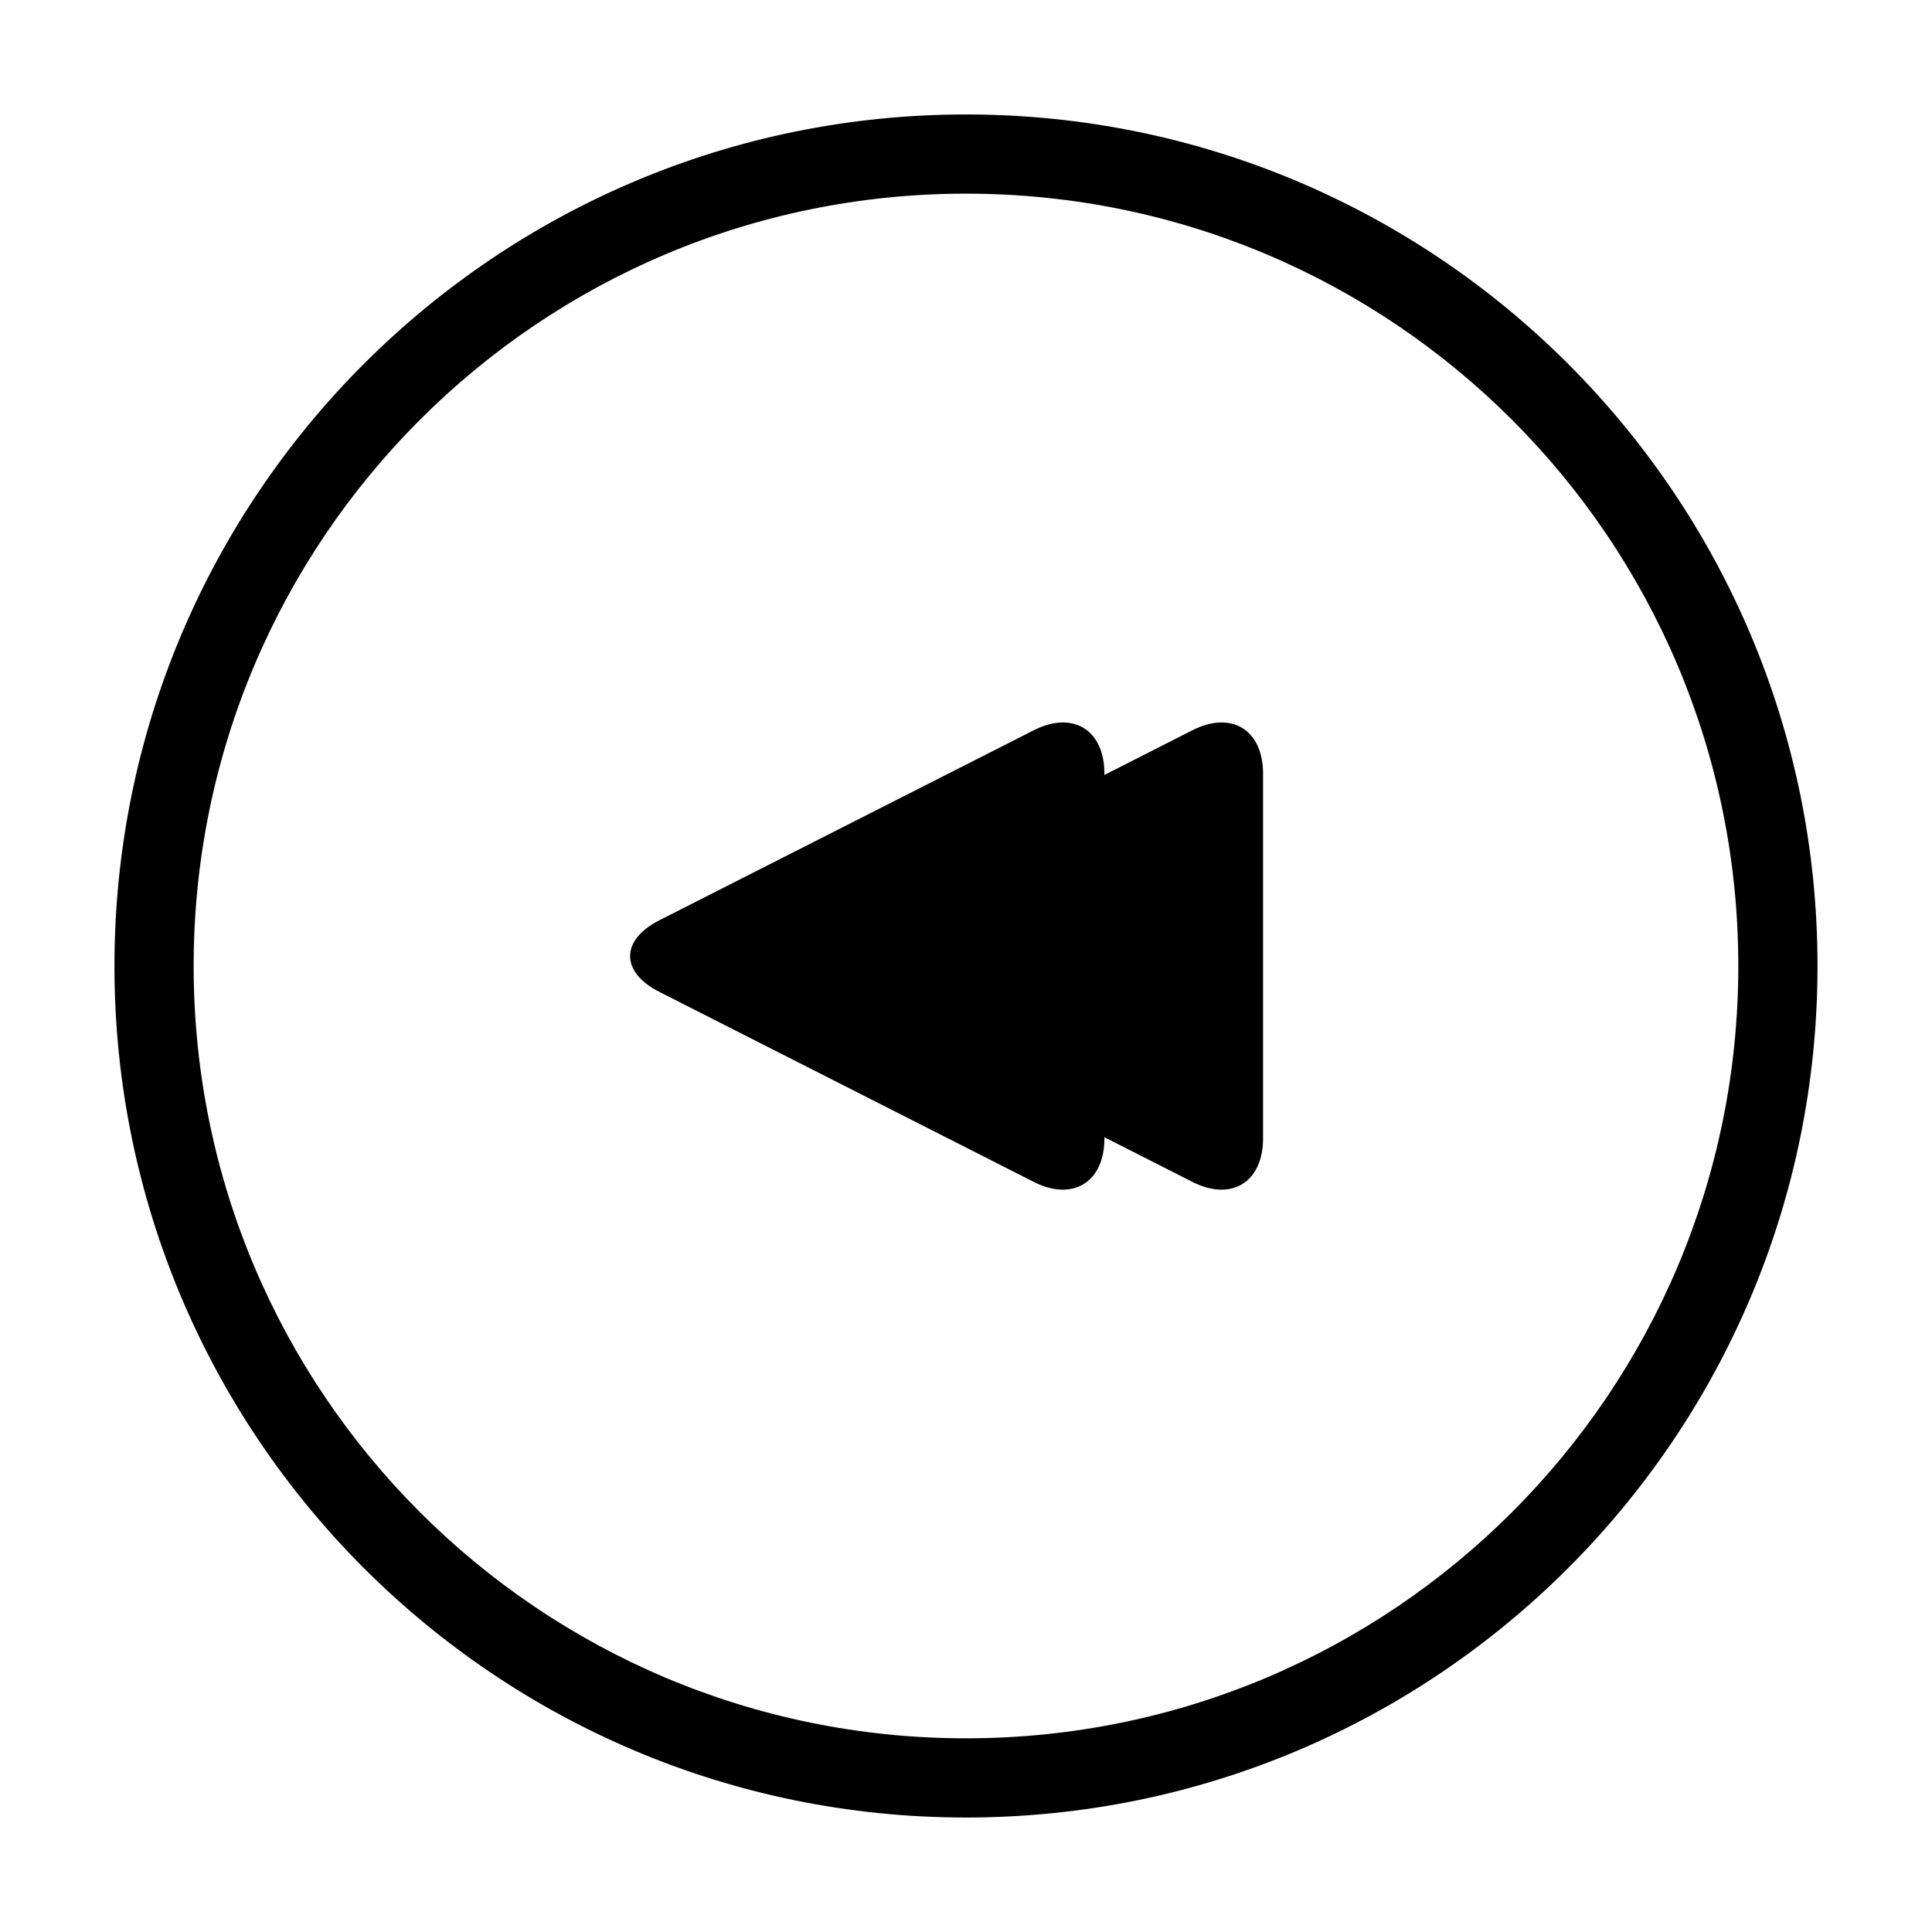 <?xml version="1.0" encoding="UTF-8"?>
<!-- Uploaded to: ICON Repo, www.svgrepo.com, Generator: ICON Repo Mixer Tools -->
<svg fill="#000000" width="800px" height="800px" version="1.1" viewBox="144 144 512 512" xmlns="http://www.w3.org/2000/svg">
 <g>
  <path d="m436.68 445.38 23.328 11.84c10.336 5.246 18.715 0.074 18.715-11.492v-96.711c0-11.594-8.344-16.758-18.715-11.492l-23.328 11.84v-0.348c0-11.594-8.344-16.758-18.715-11.492l-99.215 50.352c-10.336 5.246-10.371 13.73 0 18.992l99.215 50.352c10.336 5.246 18.715 0.074 18.715-11.492z" fill-rule="evenodd"/>
  <path d="m400 604.67c113.04 0 204.67-91.637 204.67-204.67 0-113.04-91.637-204.68-204.67-204.68-113.04 0-204.68 91.637-204.68 204.68 0 113.04 91.637 204.67 204.68 204.67zm0 20.992c-124.63 0-225.67-101.04-225.67-225.66 0-124.63 101.04-225.67 225.67-225.67 124.63 0 225.66 101.04 225.66 225.67 0 124.63-101.04 225.66-225.66 225.66z"/>
 </g>
</svg>
